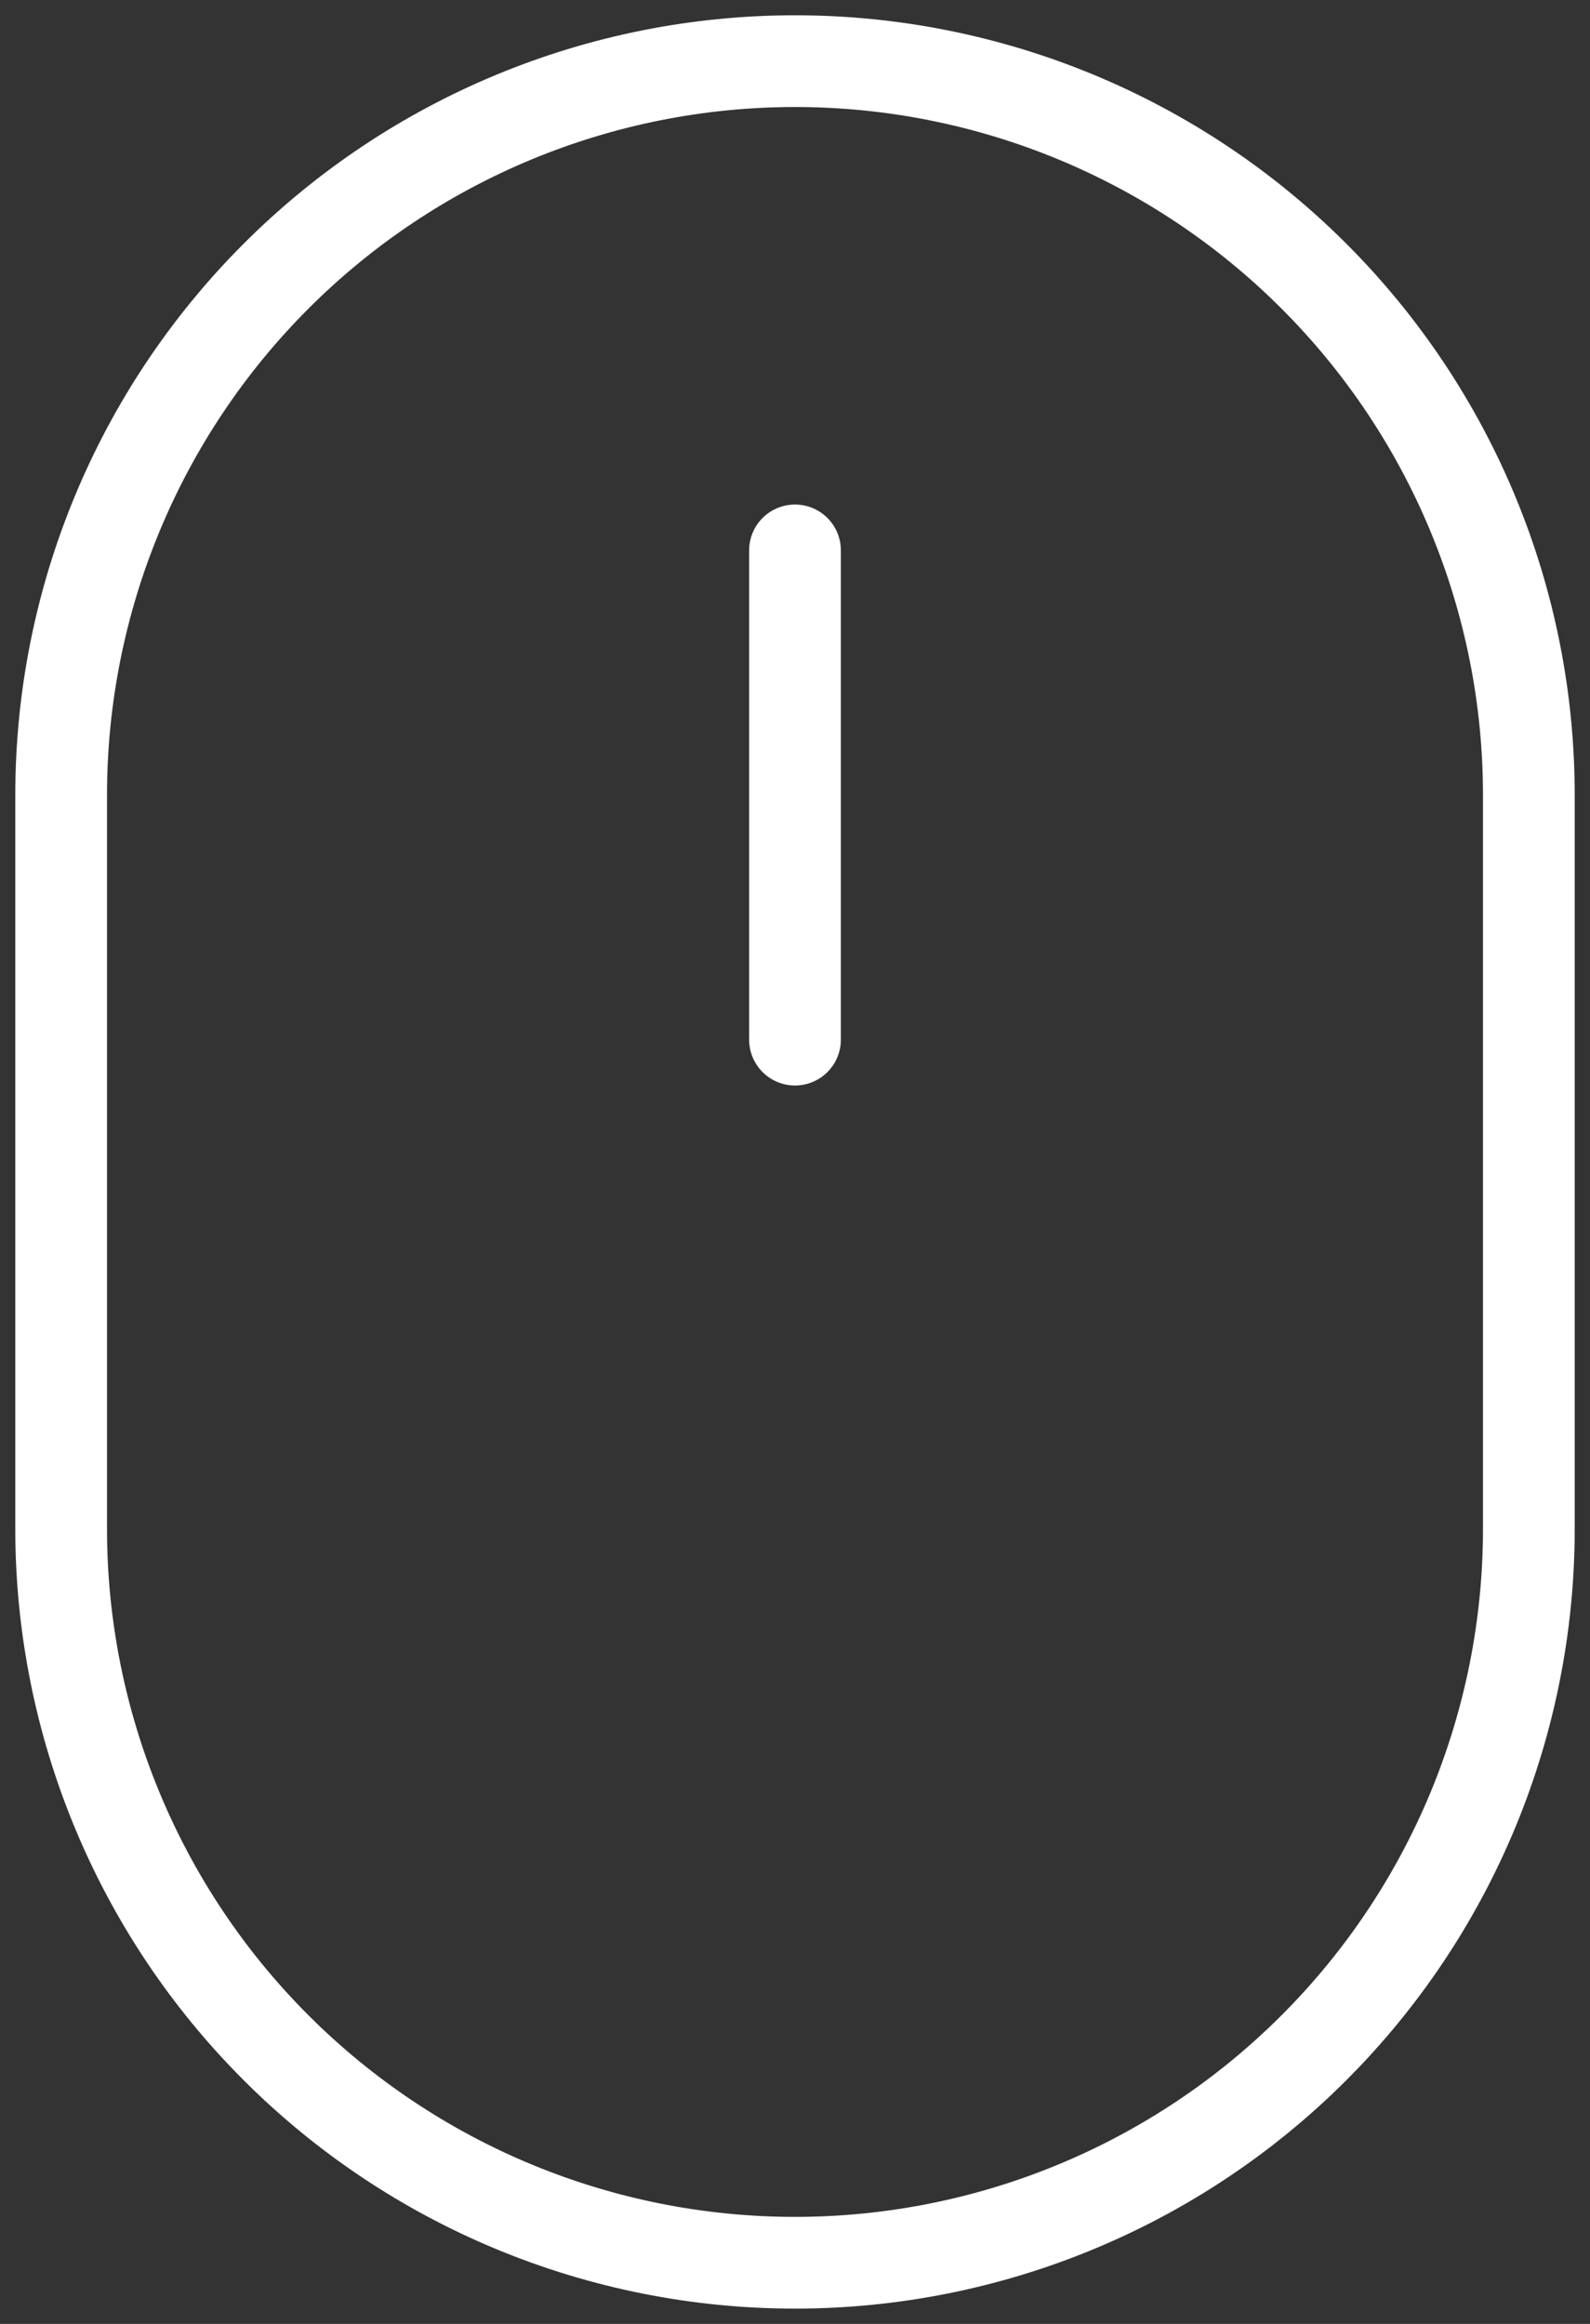 <svg xmlns="http://www.w3.org/2000/svg" width="26" height="38" viewBox="0 0 26 38" fill="none"><rect x="0" y="0" width="26" height="38" fill="#333333" stroke="none"/><path d="M1 13C1 9.817 2.264 6.765 4.515 4.515C6.765 2.264 9.817 1 13 1C16.183 1 19.235 2.264 21.485 4.515C23.736 6.765 25 9.817 25 13V25C25 28.183 23.736 31.235 21.485 33.485C19.235 35.736 16.183 37 13 37C9.817 37 6.765 35.736 4.515 33.485C2.264 31.235 1 28.183 1 25V13Z" stroke="white" stroke-width="1.5" stroke-linejoin="round"></path><path d="M13 9V17" stroke="white" stroke-width="1.5" stroke-linecap="round" stroke-linejoin="round"></path></svg>